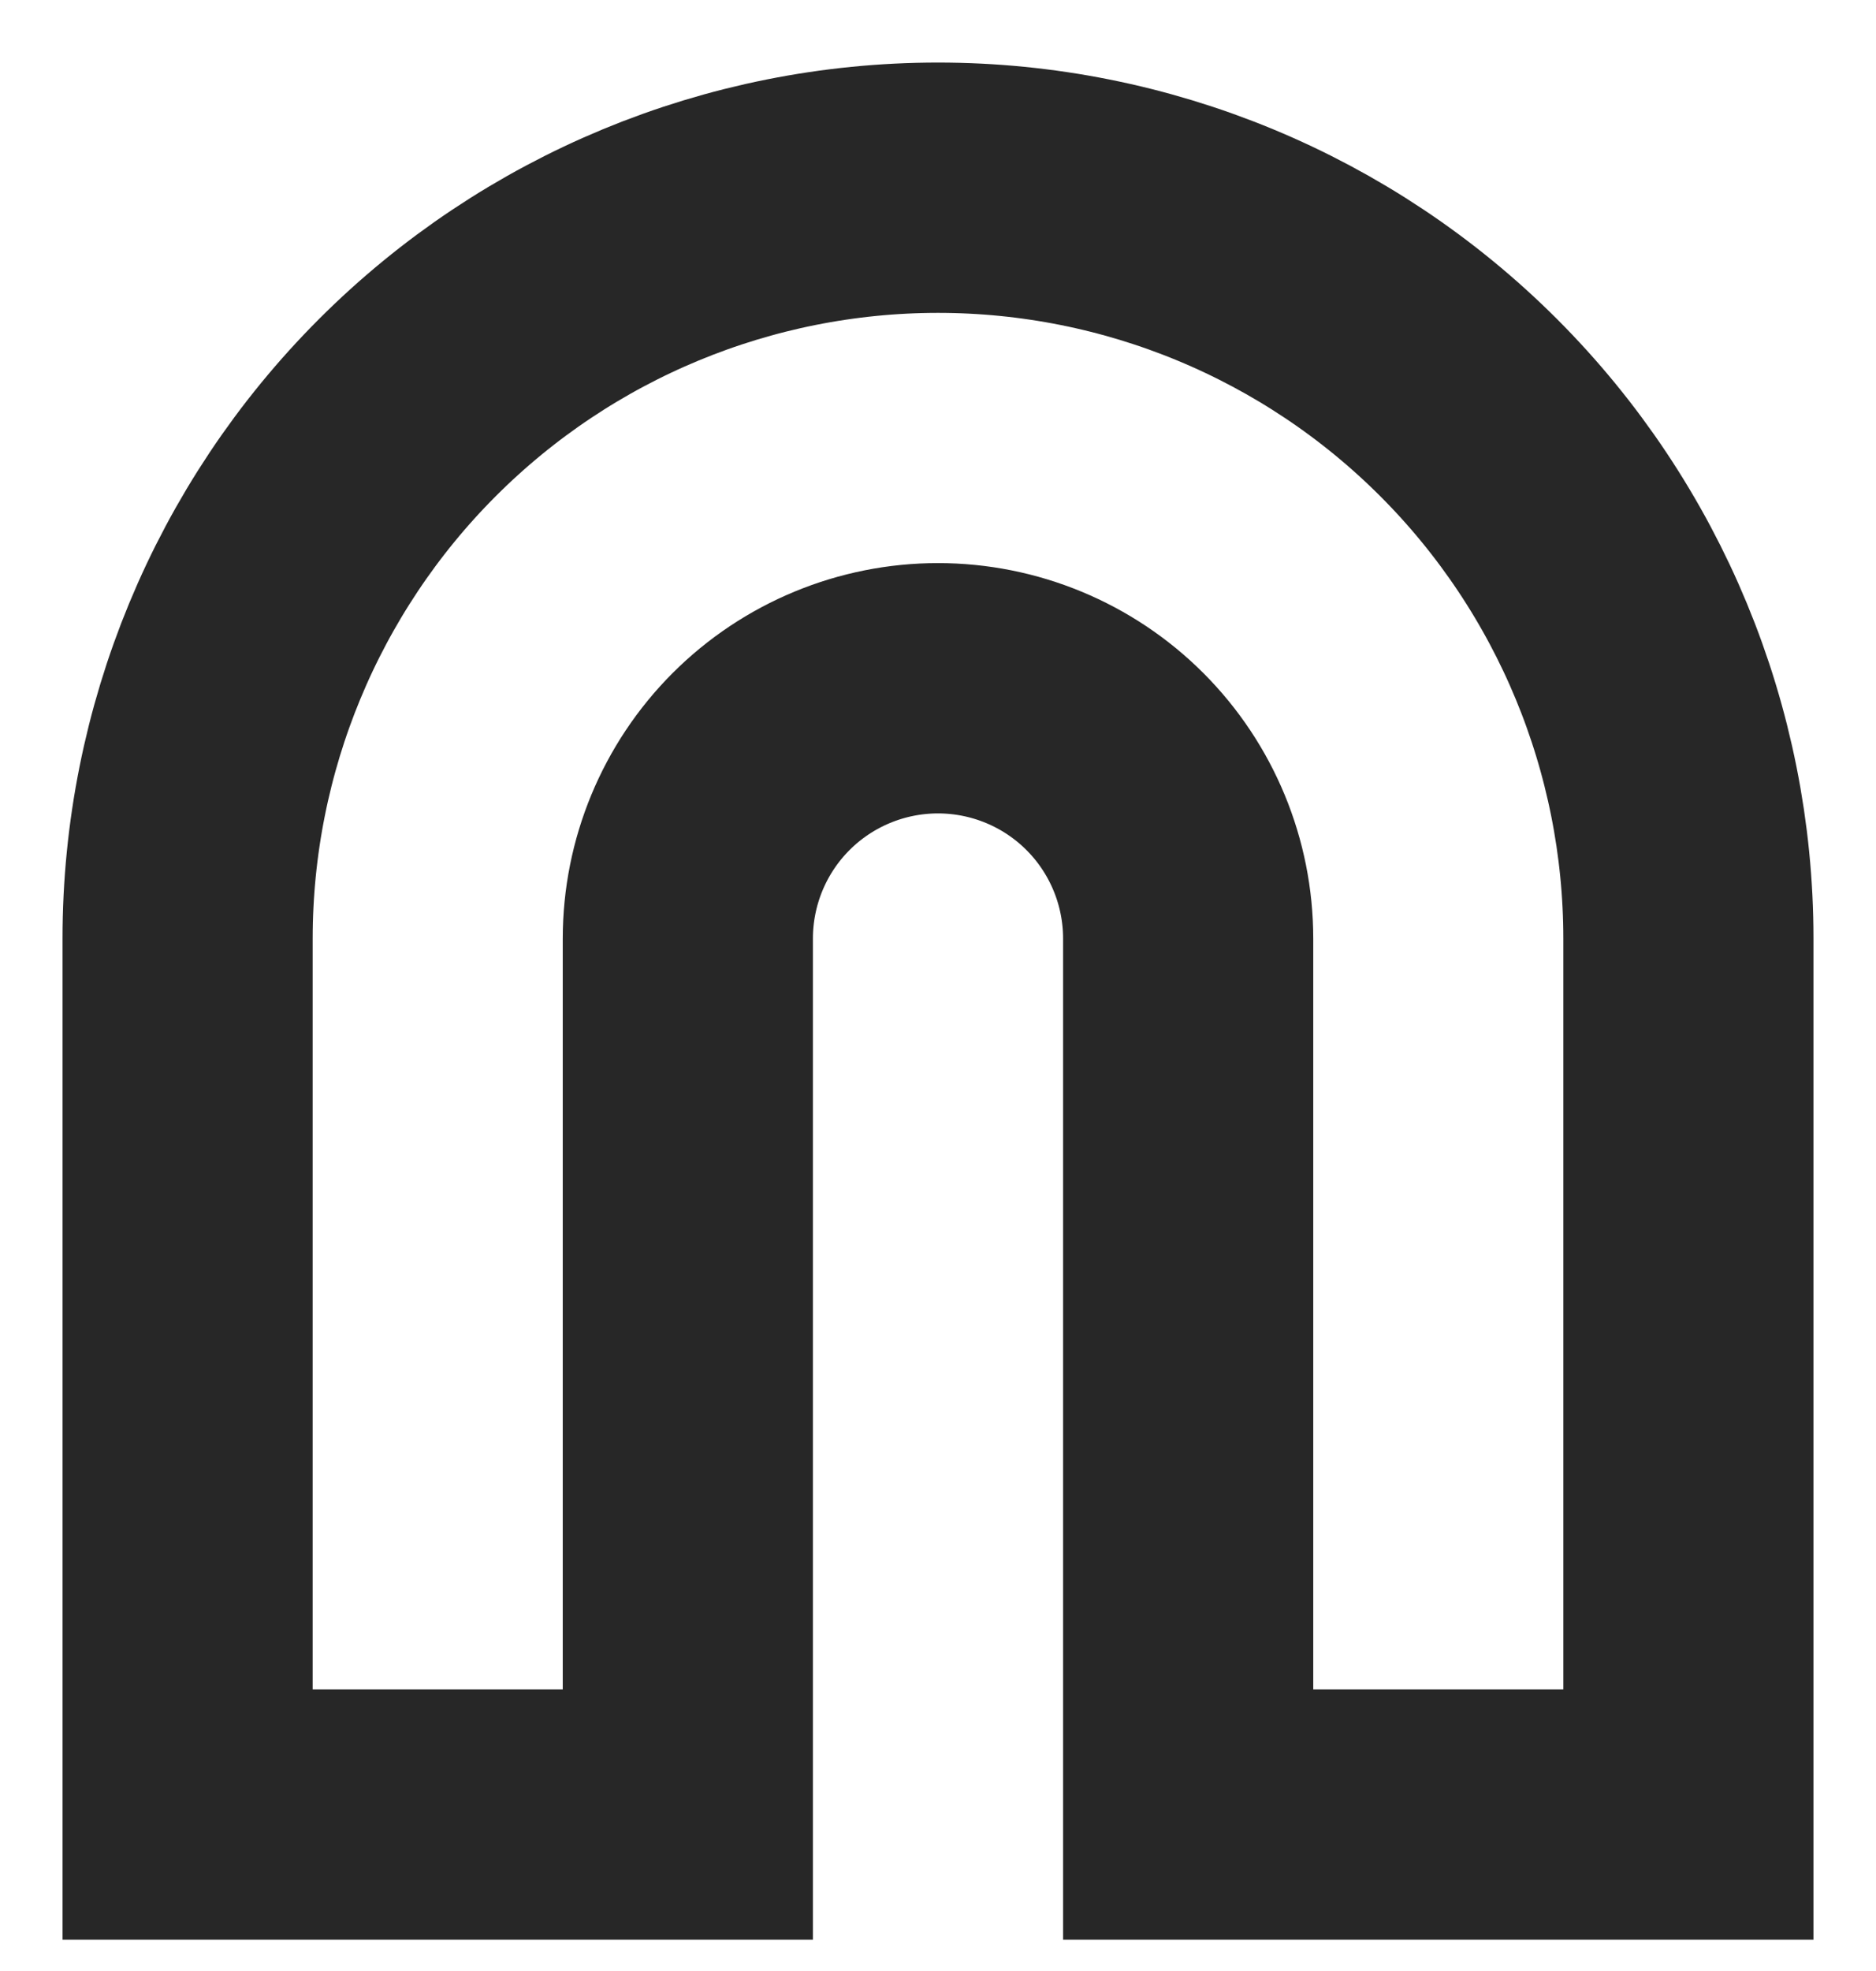 <?xml version="1.0" encoding="utf-8"?>
<svg xmlns="http://www.w3.org/2000/svg" fill="none" height="100%" overflow="visible" preserveAspectRatio="none" style="display: block;" viewBox="0 0 20 21" width="100%">
<path d="M10 2C12.122 2 14.157 2.843 15.657 4.343C17.157 5.843 18 7.878 18 10V19.333H12.667V10C12.667 9.293 12.386 8.614 11.886 8.114C11.386 7.614 10.707 7.333 10 7.333C9.293 7.333 8.614 7.614 8.114 8.114C7.614 8.614 7.333 9.293 7.333 10V19.333H2V10C2 7.878 2.843 5.843 4.343 4.343C5.843 2.843 7.878 2 10 2Z" id="Vector" stroke="#272727" stroke-linecap="round" stroke-width="2.667"/>
</svg>